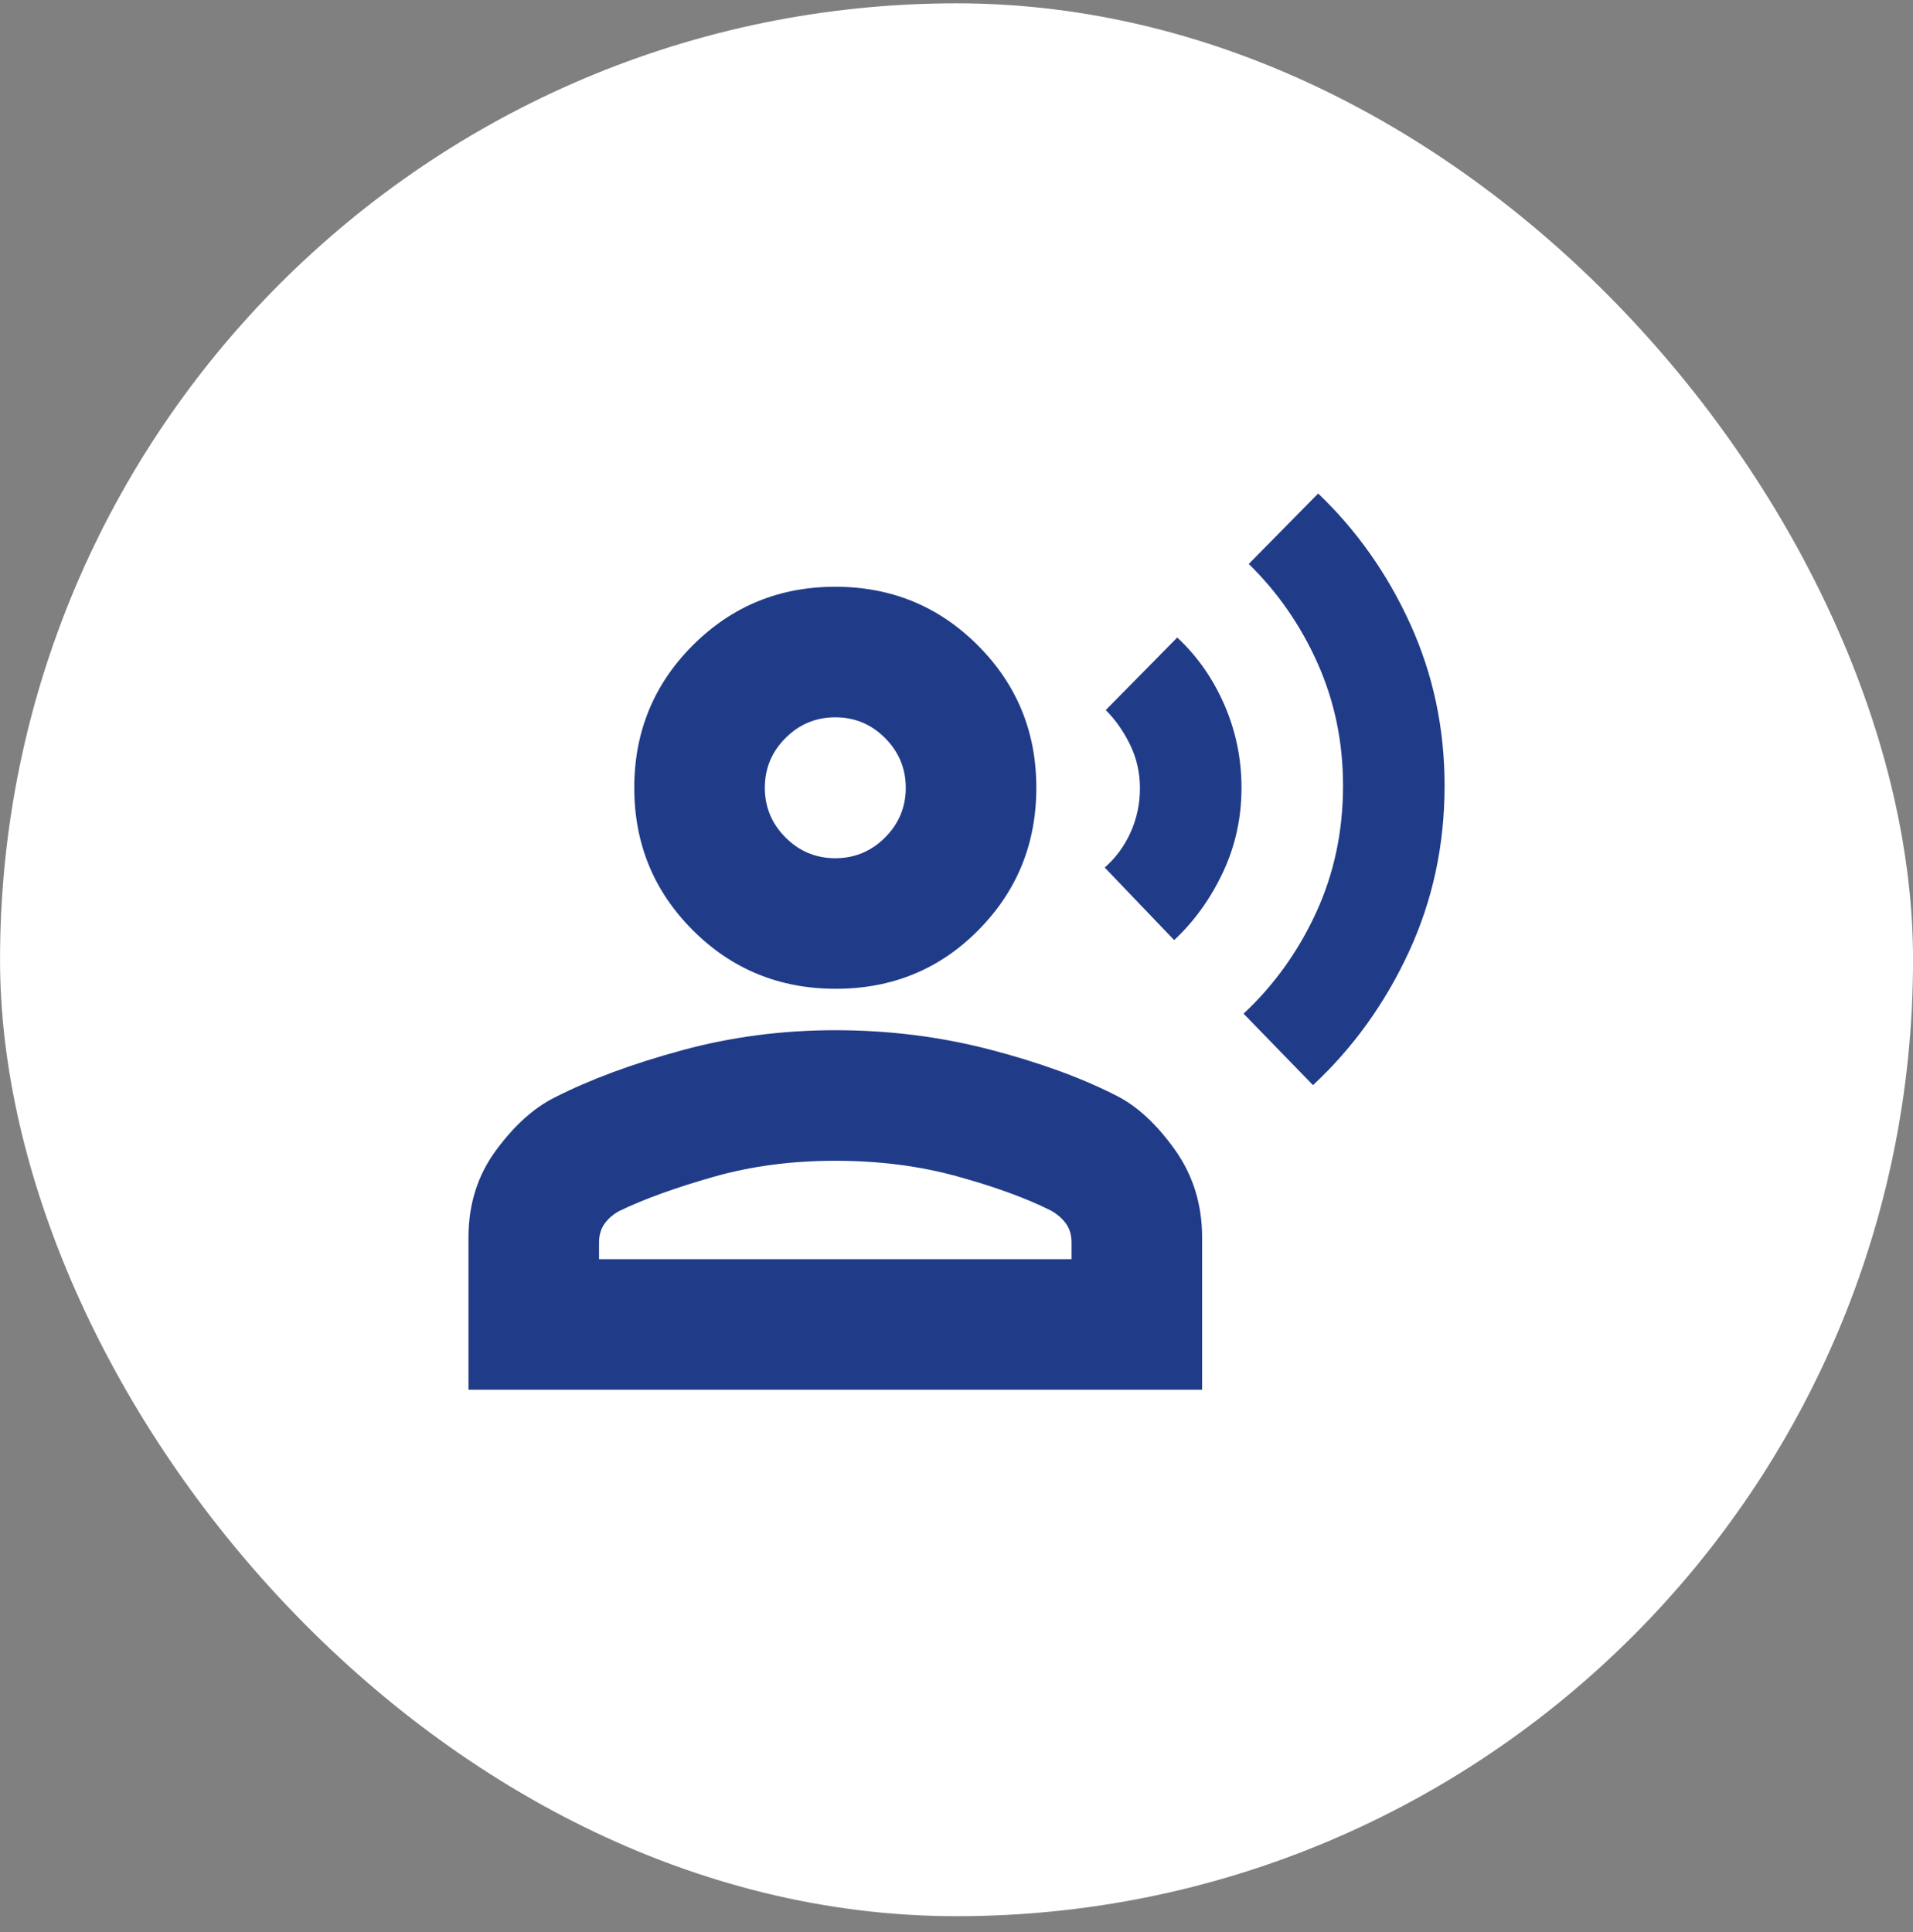<?xml version="1.0" encoding="UTF-8"?> <svg xmlns="http://www.w3.org/2000/svg" width="100" height="101" viewBox="0 0 100 101" fill="none"><rect x="0" y="0" width="100" height="101" fill="#808080" stroke="none"/><rect x="0.002" y="0.174" width="100" height="100" rx="50" fill="white"></rect><path d="M68.635 56.728L65.006 52.991C66.595 51.51 67.859 49.75 68.798 47.709C69.737 45.669 70.206 43.457 70.206 41.074C70.206 38.799 69.764 36.669 68.879 34.682C67.994 32.696 66.793 30.963 65.277 29.482L68.906 25.799C70.928 27.733 72.535 30.012 73.727 32.639C74.918 35.265 75.514 38.077 75.514 41.074C75.514 44.18 74.891 47.078 73.645 49.768C72.4 52.458 70.73 54.778 68.635 56.728ZM61.377 49.145L57.748 45.353C58.325 44.848 58.777 44.234 59.102 43.512C59.427 42.789 59.589 42.022 59.589 41.209C59.589 40.397 59.418 39.639 59.075 38.934C58.732 38.23 58.307 37.626 57.802 37.12L61.539 33.328C62.587 34.303 63.408 35.477 64.004 36.849C64.6 38.221 64.898 39.666 64.898 41.182C64.898 42.758 64.573 44.236 63.923 45.614C63.273 46.993 62.424 48.17 61.377 49.145ZM43.691 51.691C40.748 51.691 38.257 50.671 36.216 48.63C34.176 46.59 33.156 44.107 33.156 41.182C33.156 38.257 34.176 35.775 36.216 33.734C38.257 31.694 40.739 30.674 43.664 30.674C46.589 30.674 49.072 31.694 51.112 33.734C53.153 35.775 54.173 38.257 54.173 41.182C54.173 44.107 53.161 46.59 51.139 48.63C49.117 50.671 46.634 51.691 43.691 51.691ZM24.489 72.653V64.691C24.489 62.957 24.968 61.441 25.925 60.141C26.882 58.841 27.902 57.92 28.985 57.378C30.827 56.439 33.039 55.618 35.62 54.914C38.203 54.209 40.884 53.857 43.664 53.857C46.445 53.857 49.126 54.191 51.708 54.859C54.29 55.528 56.502 56.331 58.343 57.27C59.427 57.812 60.447 58.751 61.404 60.087C62.361 61.423 62.839 62.957 62.839 64.691V72.653H24.489ZM31.314 65.828H56.014V64.962C56.014 64.564 55.915 64.23 55.716 63.959C55.518 63.689 55.256 63.463 54.931 63.282C53.631 62.632 51.997 62.037 50.029 61.495C48.061 60.953 45.939 60.682 43.664 60.682C41.389 60.682 39.268 60.962 37.3 61.522C35.332 62.082 33.698 62.672 32.398 63.294C32.073 63.467 31.811 63.689 31.612 63.959C31.414 64.23 31.314 64.564 31.314 64.962V65.828ZM43.662 44.866C44.675 44.866 45.542 44.505 46.264 43.785C46.986 43.063 47.348 42.197 47.348 41.185C47.348 40.172 46.987 39.305 46.266 38.582C45.545 37.86 44.679 37.499 43.666 37.499C42.654 37.499 41.786 37.859 41.064 38.58C40.342 39.301 39.981 40.168 39.981 41.18C39.981 42.193 40.341 43.06 41.062 43.782C41.783 44.505 42.65 44.866 43.662 44.866Z" fill="#203C89"></path></svg> 